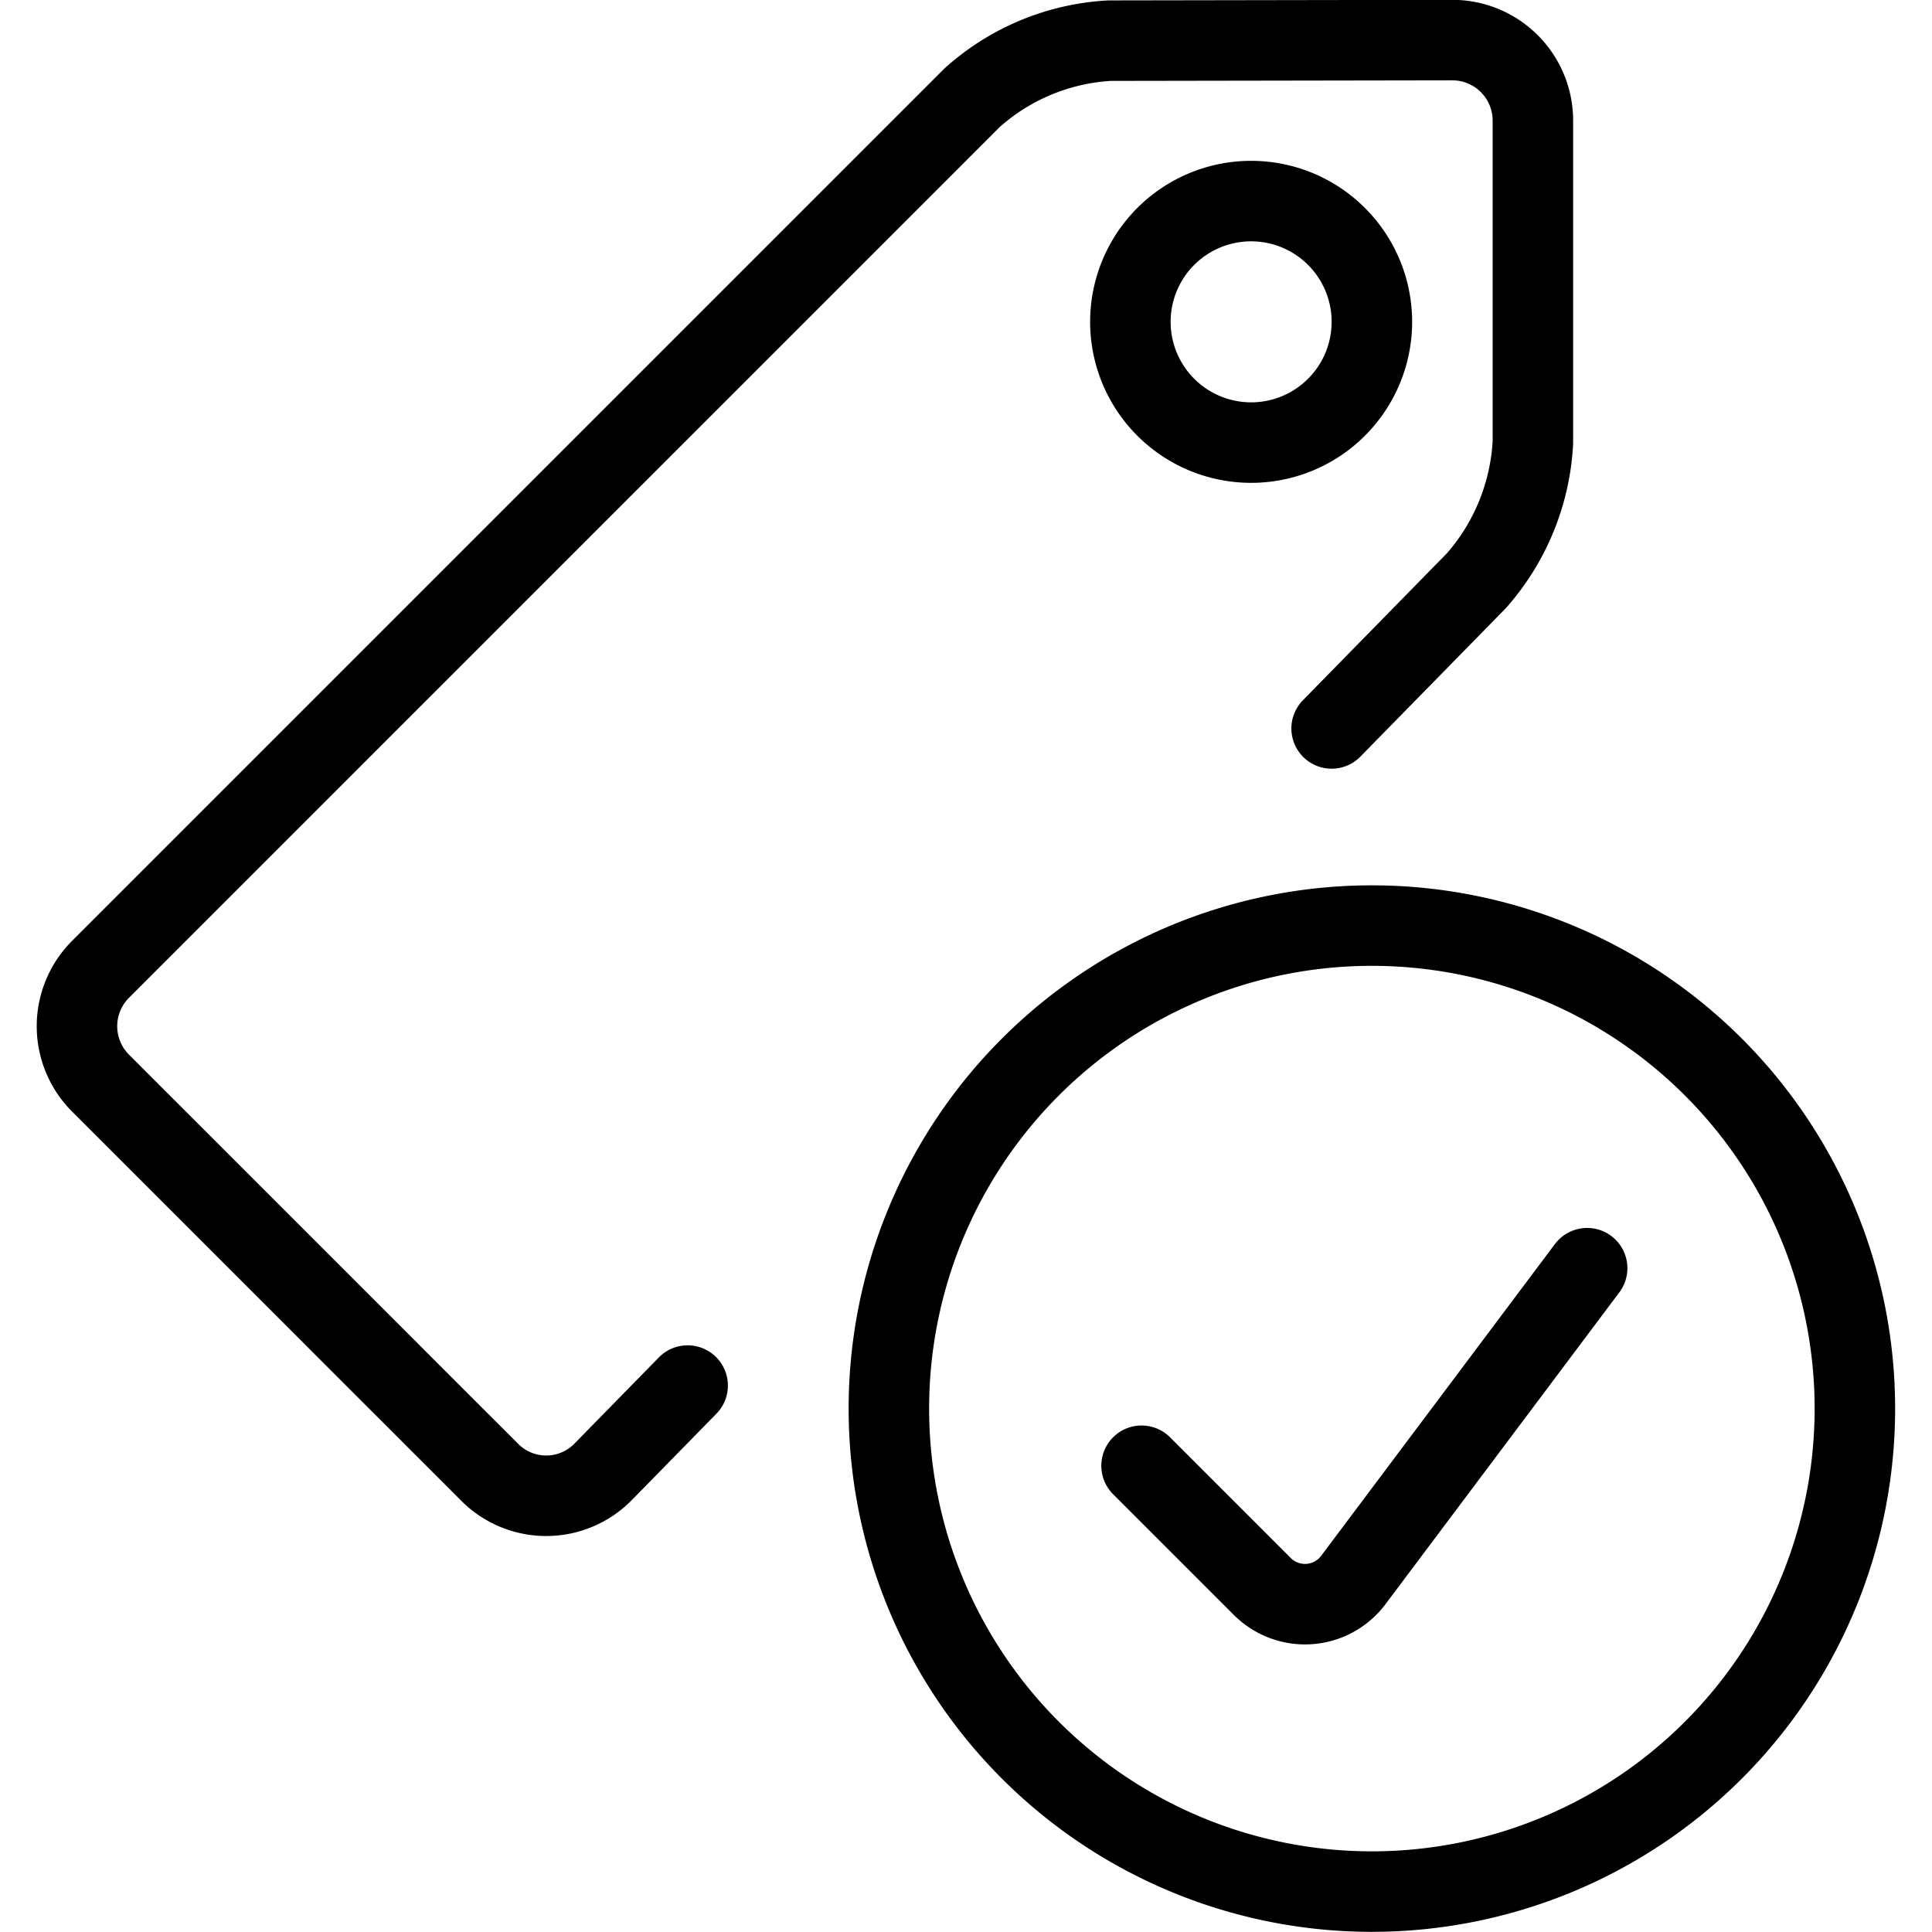 <svg viewBox="0 0 24 24" xmlns="http://www.w3.org/2000/svg"><g transform="matrix(1,0,0,1,0,0)"><path d="M16.542,9.049l1.8-1.837a2.824,2.824,0,0,0,.7-1.714v-4a1,1,0,0,0-1-1L13.784.505a2.789,2.789,0,0,0-1.707.708L1.249,12.041a1,1,0,0,0,0,1.414l4.836,4.836a.99.99,0,0,0,1.407-.007l1.05-1.072" fill="none" stroke="#000000" stroke-linecap="round" stroke-linejoin="round"></path><path d="M14.042 3.998 A1.500 1.500 0 1 0 17.042 3.998 A1.500 1.500 0 1 0 14.042 3.998 Z" fill="none" stroke="#000000" stroke-linecap="round" stroke-linejoin="round"></path><path d="M11.042 17.498 A6.000 6.000 0 1 0 23.042 17.498 A6.000 6.000 0 1 0 11.042 17.498 Z" fill="none" stroke="#000000" stroke-linecap="round" stroke-linejoin="round"></path><path d="M19.716,15.754l-2.905,3.874a.75.75,0,0,1-1.13.08l-1.5-1.5" fill="none" stroke="#000000" stroke-linecap="round" stroke-linejoin="round"></path></g></svg>